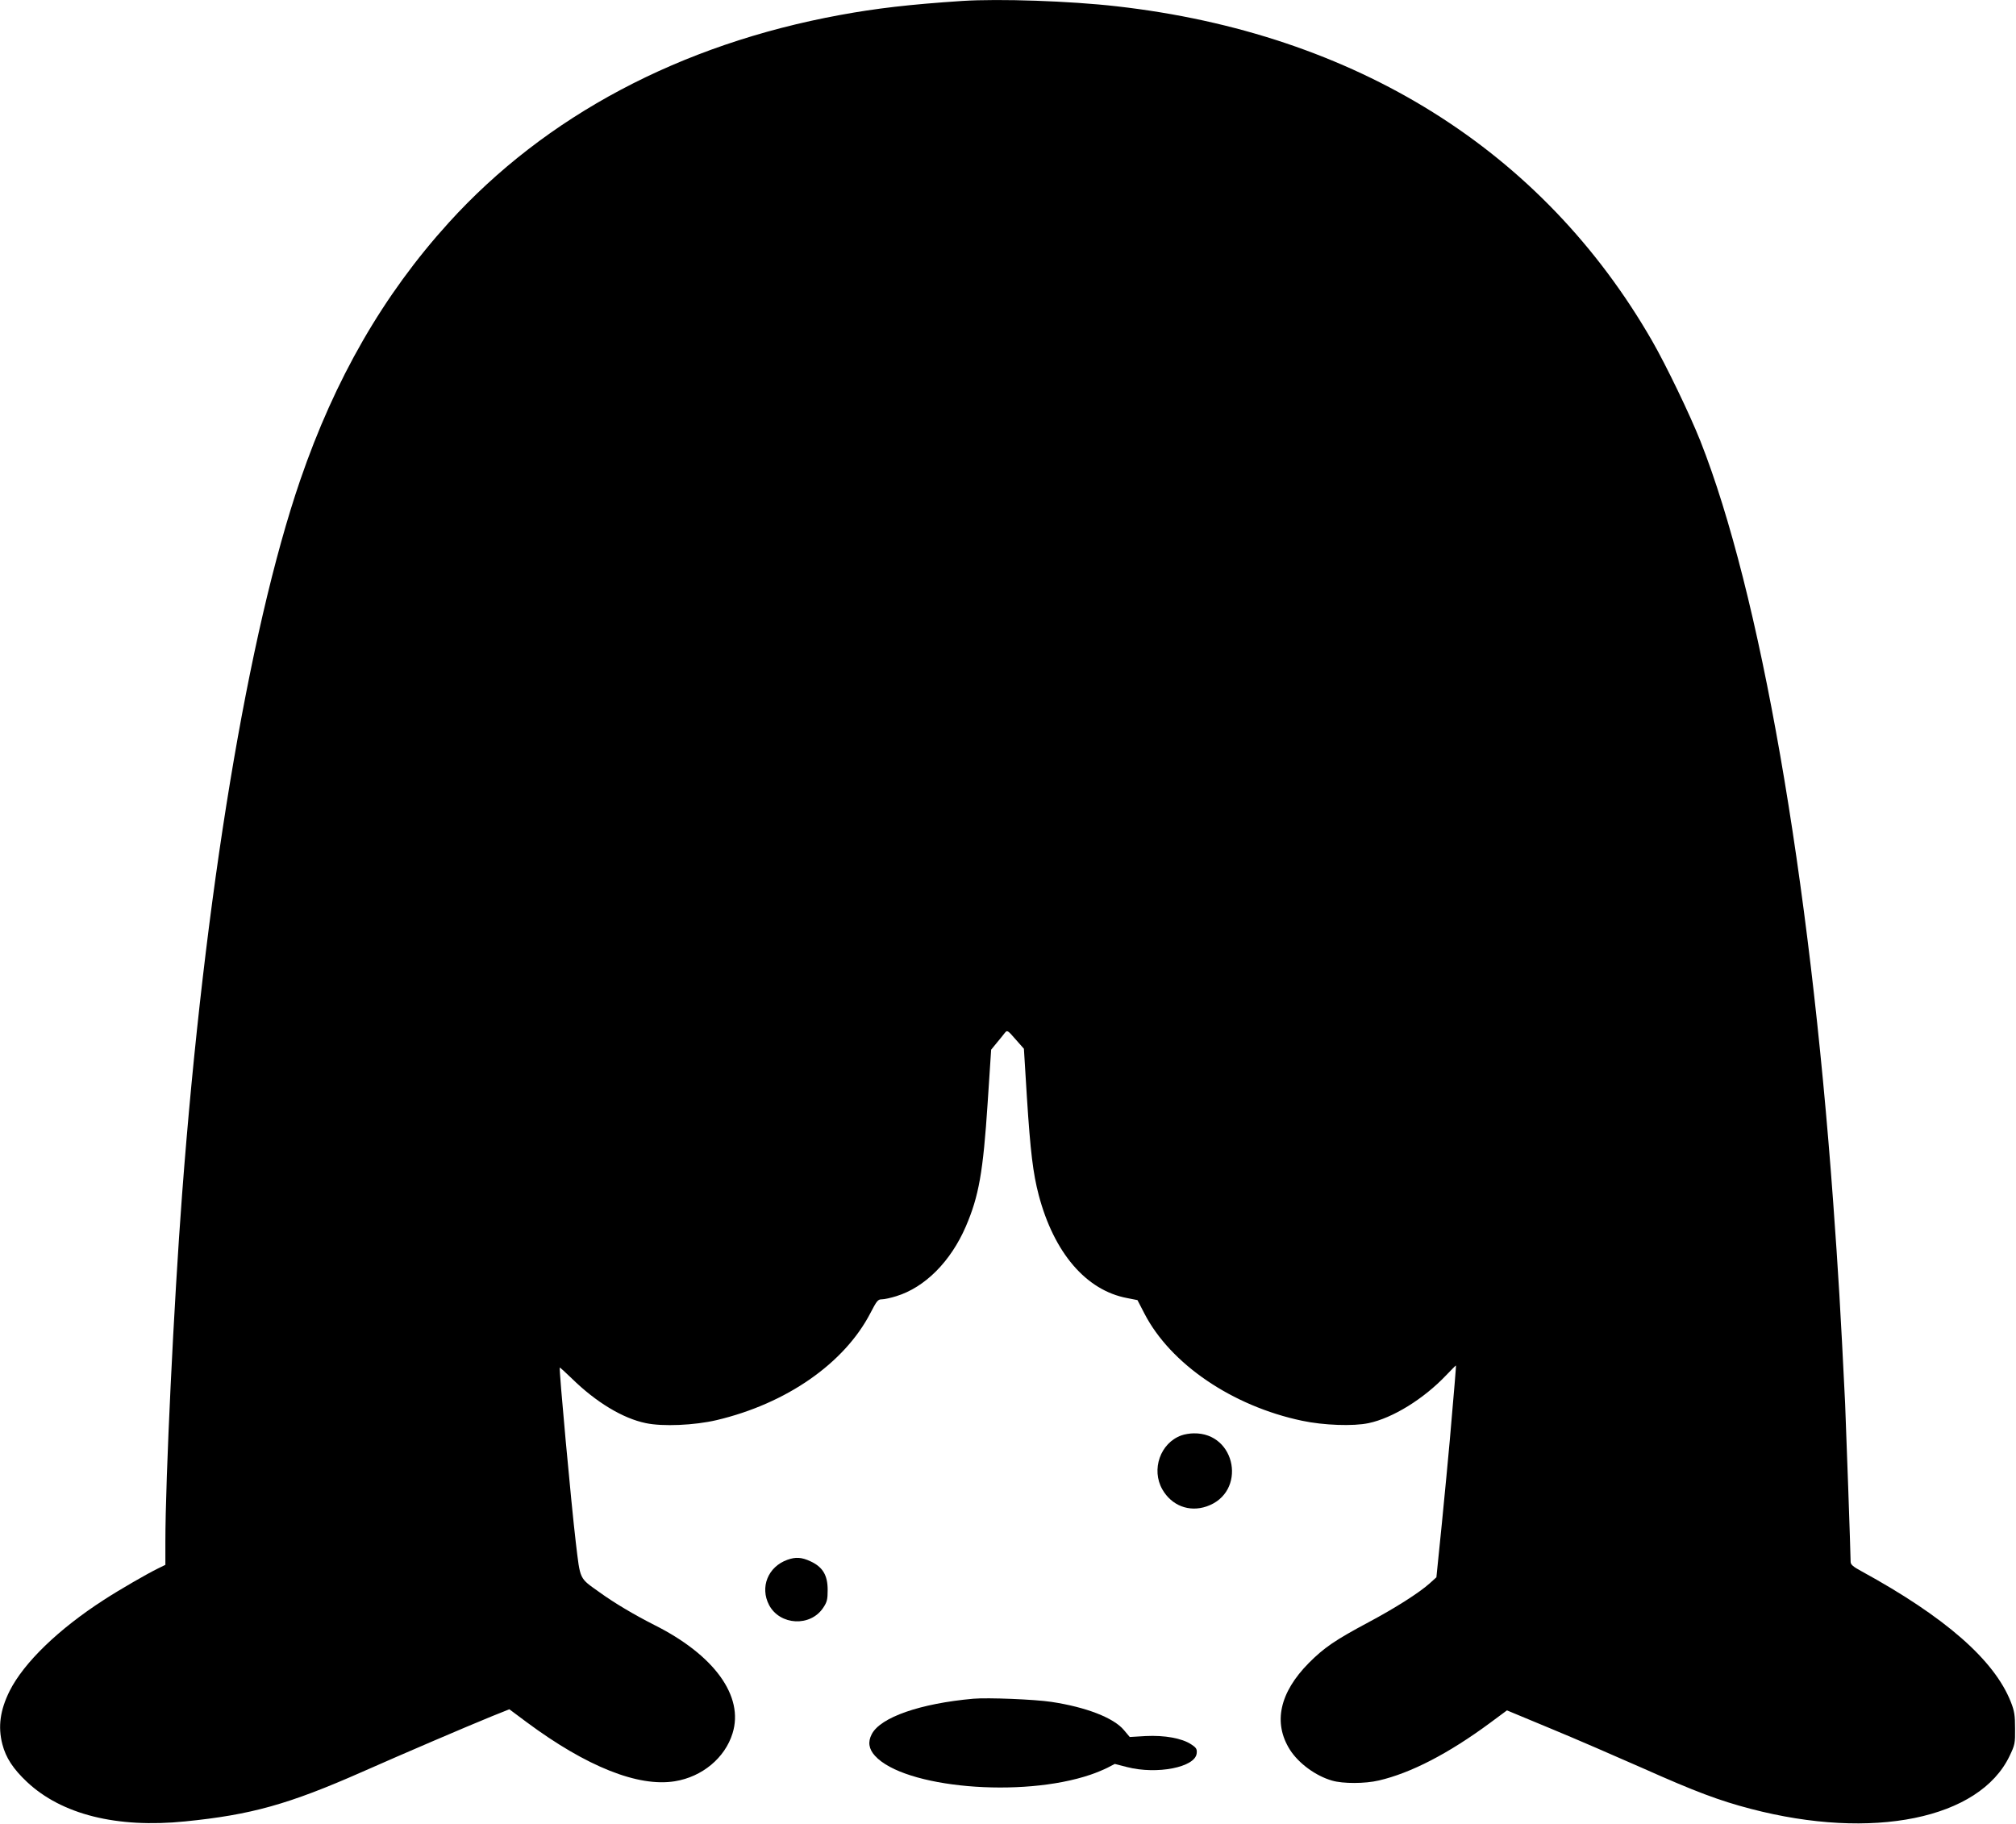  <svg version="1.0" xmlns="http://www.w3.org/2000/svg"
 width="1280pt" height="1158pt" viewBox="0 0 1280 1158"
 preserveAspectRatio="xMidYMid meet"><g transform="translate(0,1158) scale(0.1,-0.1)"
fill="#000000" stroke="none">
<path d="M6110 11574 c-334 -22 -547 -47 -775 -89 -1016 -186 -1871 -641
-2486 -1319 -416 -459 -722 -991 -943 -1635 -330 -963 -607 -2636 -750 -4536
-52 -687 -106 -1806 -106 -2205 l0 -146 -47 -23 c-66 -32 -243 -134 -343 -199
-287 -185 -508 -398 -599 -579 -60 -121 -75 -226 -46 -338 22 -86 69 -157 156
-239 220 -207 571 -295 1004 -251 420 42 657 108 1128 316 267 118 640 278
821 352 l110 44 110 -82 c380 -282 708 -413 941 -375 173 28 318 148 366 304
74 236 -116 498 -498 689 -126 64 -253 139 -348 208 -129 92 -120 74 -149 314
-29 244 -108 1106 -102 1112 1 1 36 -30 77 -70 153 -150 323 -253 469 -283
106 -23 310 -14 450 19 444 105 811 361 976 679 41 79 48 88 73 88 16 0 57 9
92 20 182 56 345 220 441 442 83 193 110 345 139 788 l22 335 36 44 c20 24 43
52 51 63 15 18 18 17 68 -41 l53 -60 19 -308 c22 -344 39 -484 75 -621 97
-367 301 -605 561 -654 l66 -13 44 -85 c165 -320 558 -588 1001 -681 136 -29
326 -36 423 -15 152 32 349 153 493 305 32 33 59 61 61 61 2 0 -9 -130 -39
-475 -9 -99 -31 -335 -50 -525 l-35 -345 -42 -38 c-68 -61 -221 -158 -388
-247 -215 -115 -282 -161 -380 -259 -186 -188 -228 -380 -120 -551 55 -86 163
-166 268 -196 68 -20 209 -20 297 1 202 47 441 170 705 365 l108 80 279 -116
c153 -63 415 -177 583 -251 334 -149 486 -206 685 -258 775 -203 1453 -64
1644 335 34 71 36 80 35 175 0 84 -4 111 -27 169 -105 266 -417 539 -949 830
-52 28 -68 42 -68 59 0 46 -30 897 -35 1007 -29 592 -43 826 -76 1280 -151
2076 -464 3870 -843 4830 -68 171 -217 480 -306 635 -696 1211 -1883 1953
-3400 2125 -298 34 -746 49 -980 34z"/>
<path d="M7501 2466 c-134 -48 -193 -217 -121 -343 59 -103 170 -146 281 -108
257 88 190 469 -82 464 -24 0 -59 -6 -78 -13z"/>
<path d="M4999 1676 c-123 -44 -175 -174 -116 -287 69 -130 263 -140 344 -17
24 36 28 52 28 113 0 93 -31 145 -108 181 -58 27 -95 29 -148 10z"/>
<path d="M6180 794 c-337 -30 -590 -118 -645 -225 -26 -49 -19 -94 20 -137
184 -204 931 -270 1370 -120 33 11 81 31 107 44 l46 24 78 -20 c191 -49 433
-1 442 87 3 27 -2 36 -36 58 -58 38 -167 58 -288 52 l-101 -6 -37 44 c-65 78
-241 146 -461 179 -106 16 -403 28 -495 20z"/>
</g>
</svg>
